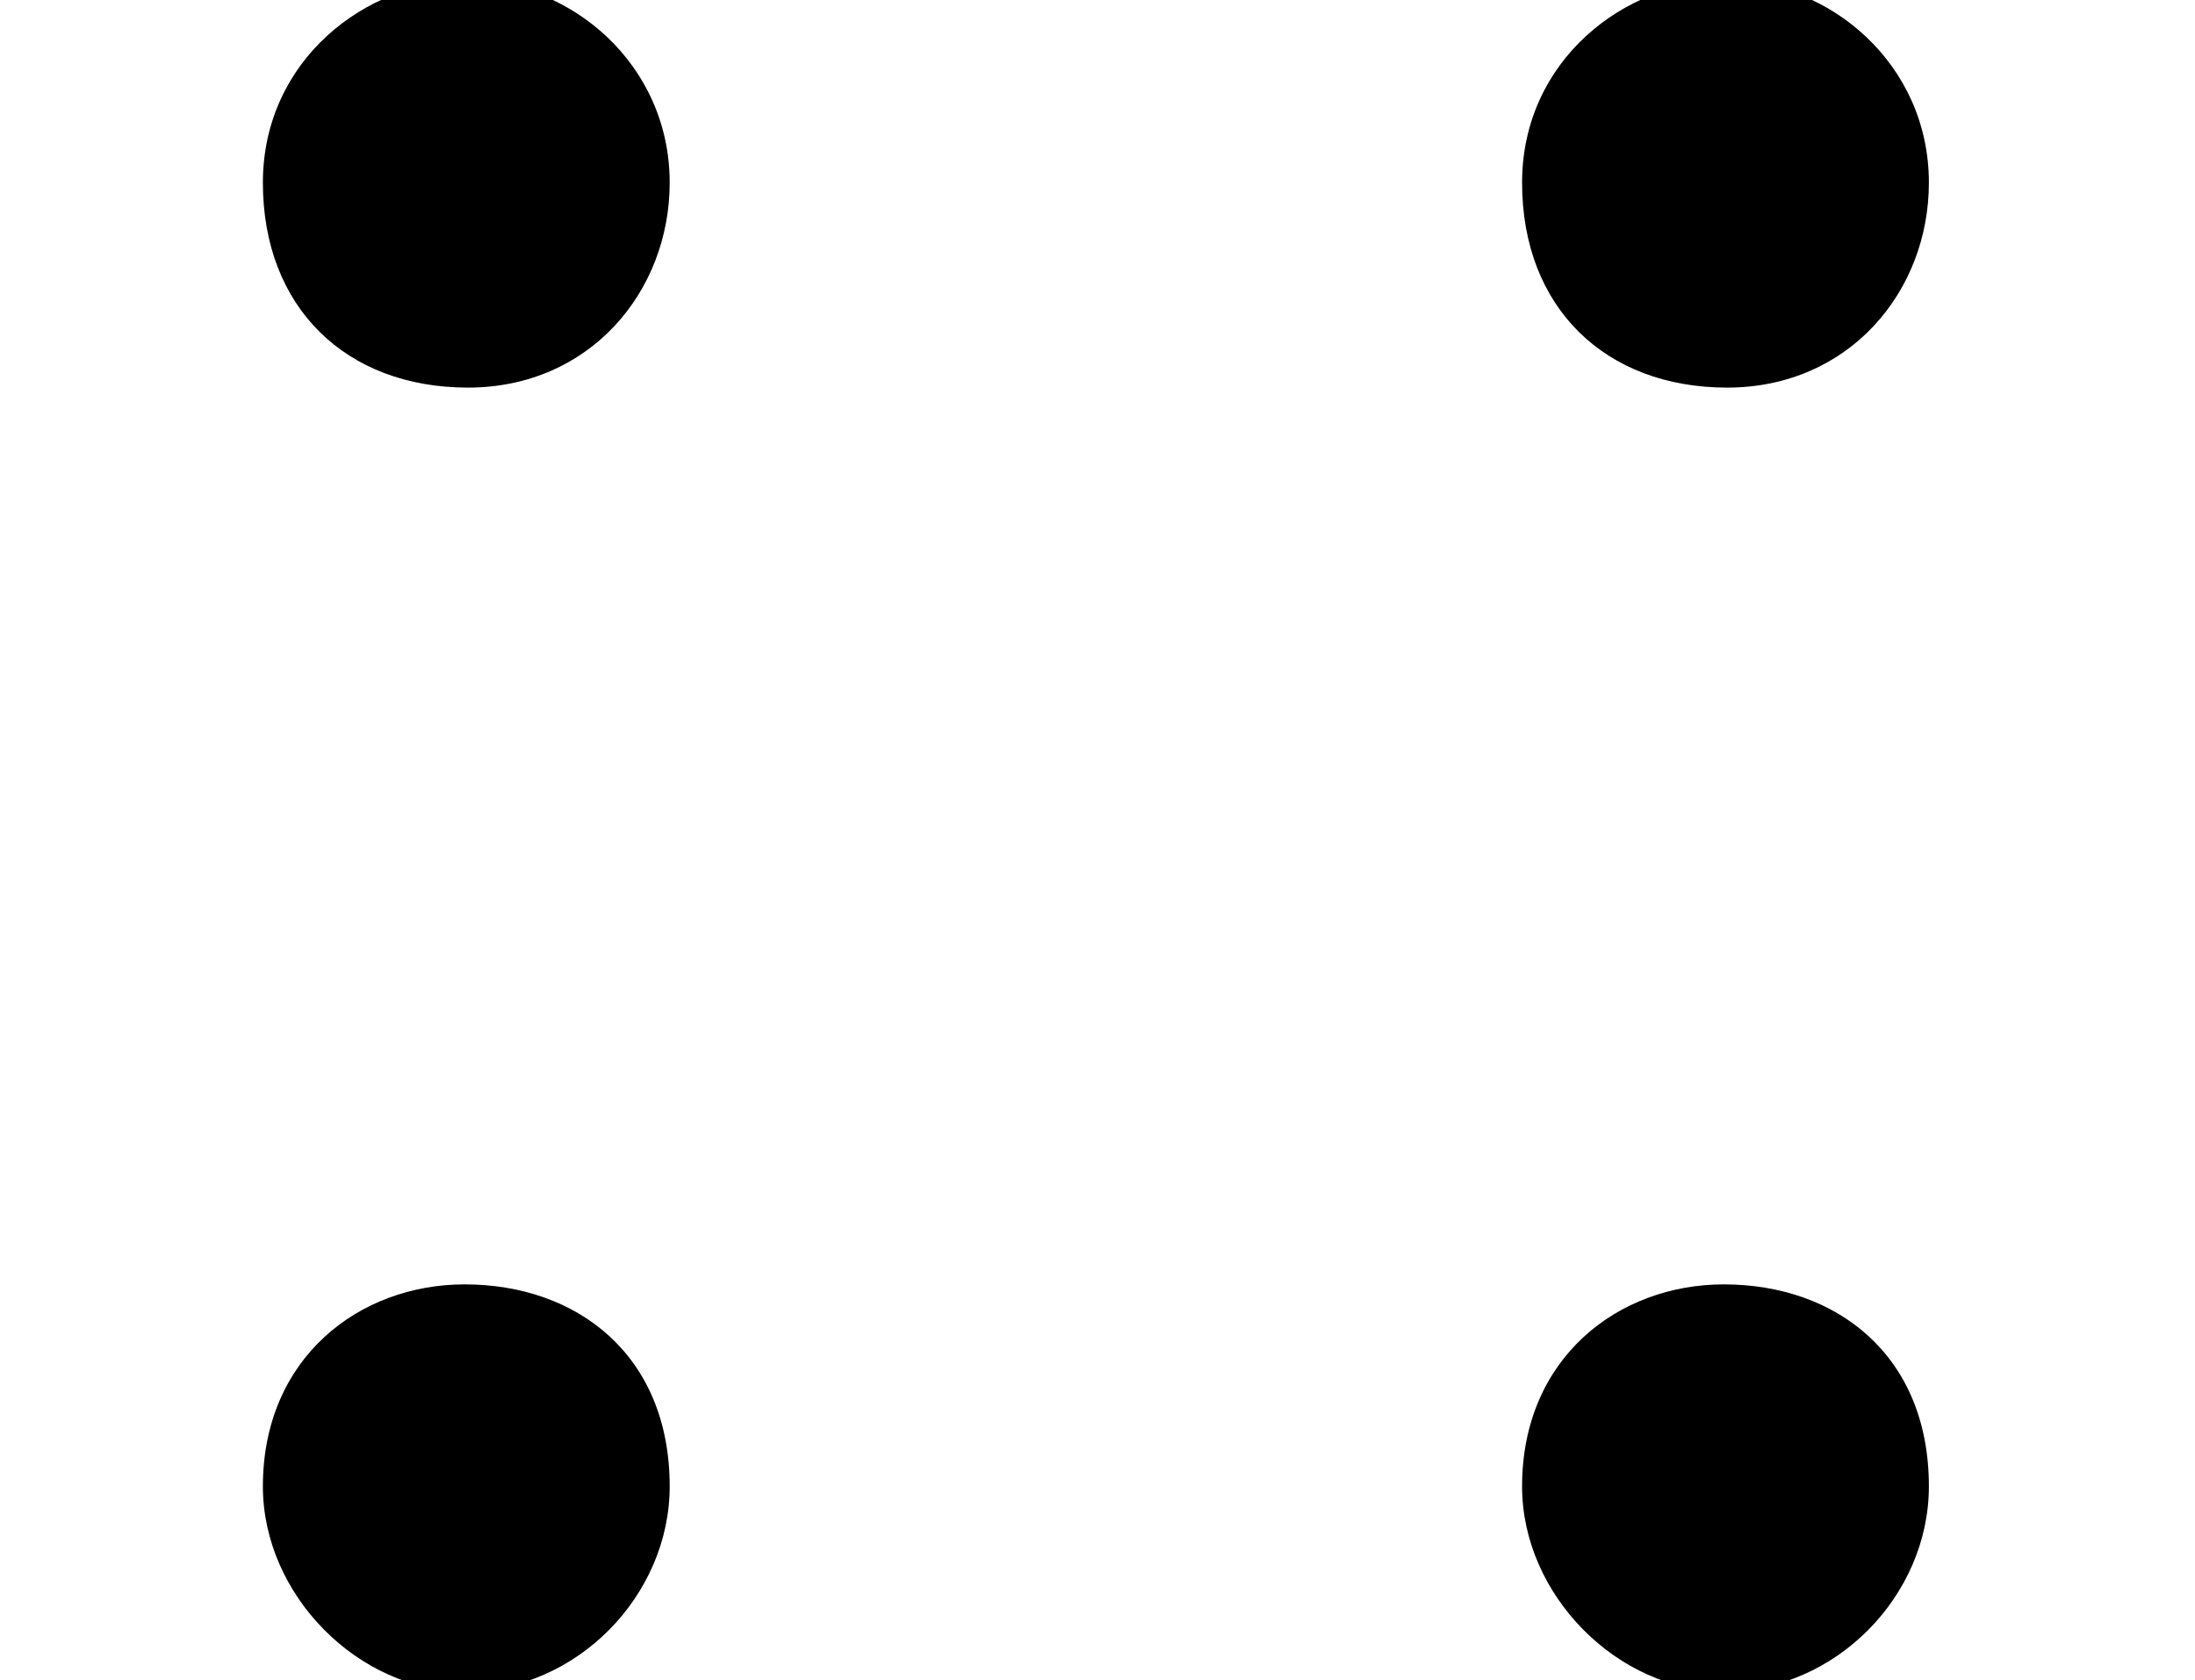 <?xml version='1.0' encoding='UTF-8'?>
<!-- This file was generated by dvisvgm 2.13.3 -->
<svg version='1.1' xmlns='http://www.w3.org/2000/svg' xmlns:xlink='http://www.w3.org/1999/xlink' width='7.473pt' height='5.722pt' viewBox='70.735 63.124 7.473 5.722'>
<defs>
<path id='g0-232' d='M6.567-4.996C6.567-5.4 6.229-5.684 5.88-5.684S5.182-5.411 5.182-4.996C5.182-4.571 5.465-4.298 5.88-4.298S6.567-4.625 6.567-4.996ZM2.28-4.996C2.28-5.4 1.942-5.684 1.593-5.684S.895-5.411 .895-4.996C.895-4.571 1.178-4.298 1.593-4.298S2.28-4.625 2.28-4.996ZM6.567-.556C6.567-1.004 6.251-1.244 5.869-1.244C5.509-1.244 5.182-.993 5.182-.556C5.182-.185 5.509 .142 5.869 .142C6.251 .142 6.567-.185 6.567-.556ZM2.28-.556C2.28-1.004 1.964-1.244 1.582-1.244C1.222-1.244 .895-.993 .895-.556C.895-.185 1.222 .142 1.582 .142C1.964 .142 2.28-.185 2.28-.556Z'/>
</defs>
<g id='page1'>
<use x='70.735' y='68.742' xlink:href='#g0-232'/>
</g>
</svg><!--Rendered by QuickLaTeX.com-->